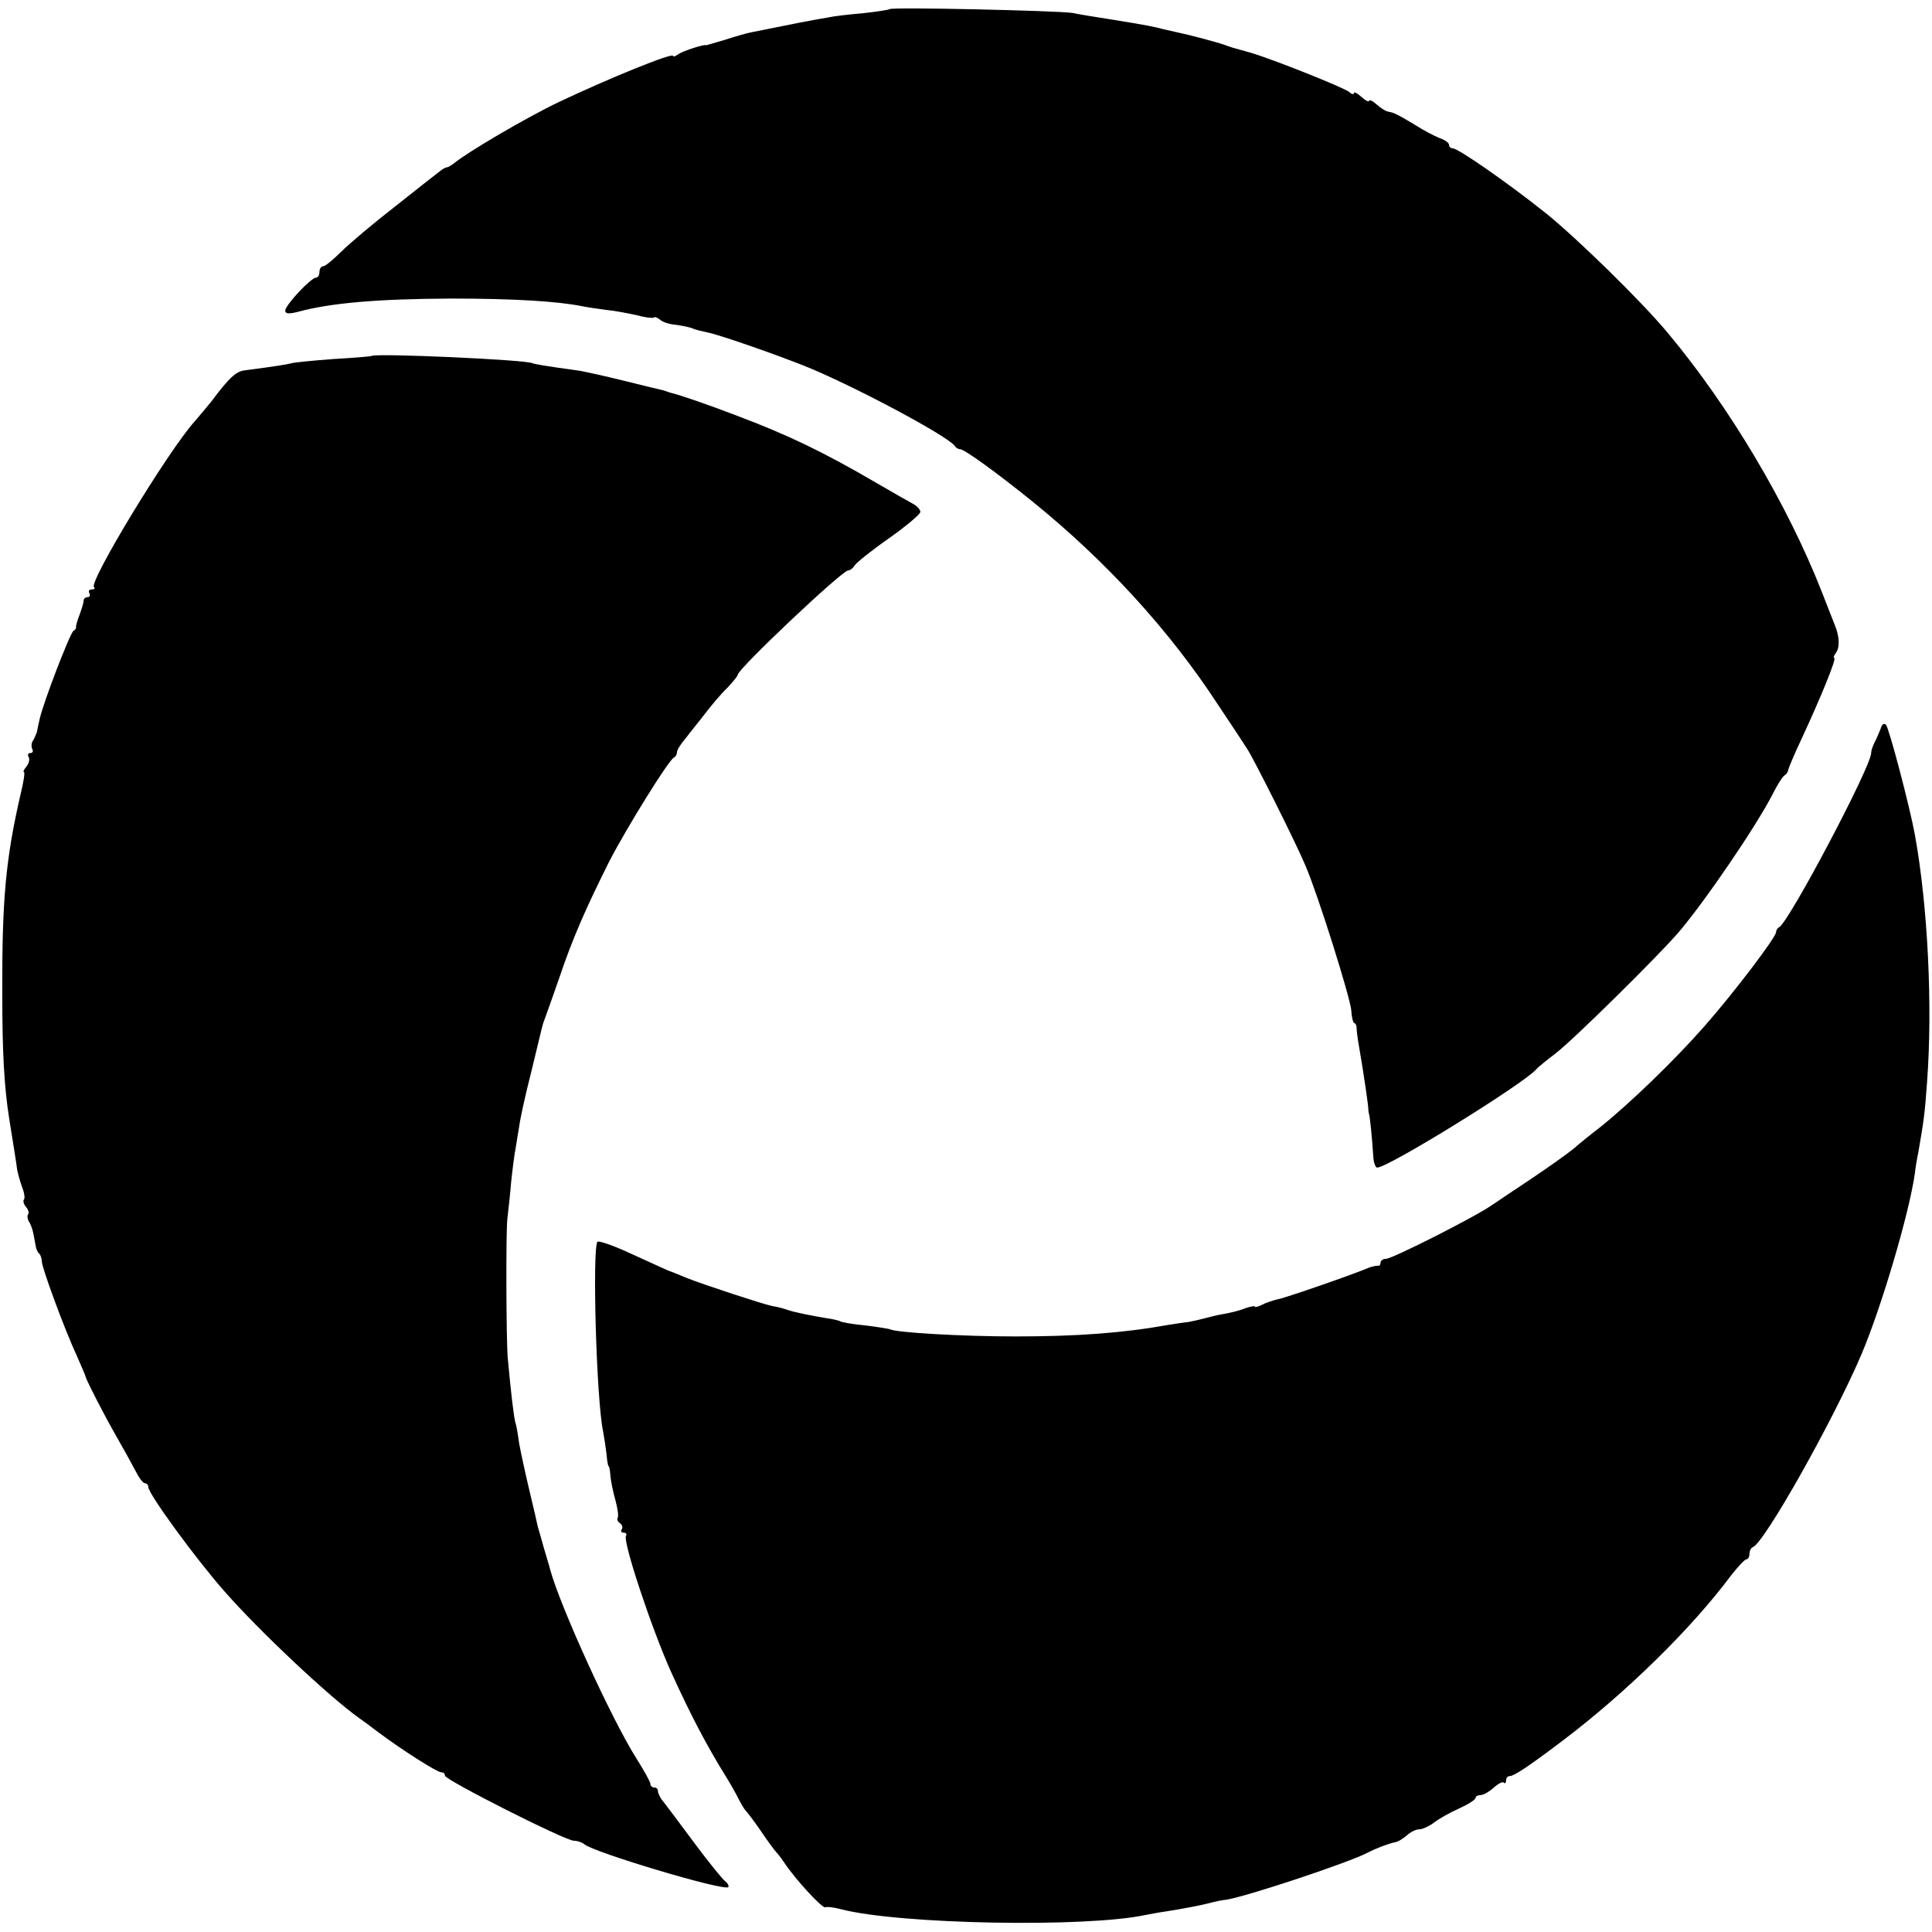 <?xml version="1.0" standalone="no"?>
<!DOCTYPE svg PUBLIC "-//W3C//DTD SVG 20010904//EN"
 "http://www.w3.org/TR/2001/REC-SVG-20010904/DTD/svg10.dtd">
<svg version="1.0" xmlns="http://www.w3.org/2000/svg"
 width="508pt" height="508pt" viewBox="0 0 508 508"
 preserveAspectRatio="xMidYMid meet">
<g transform="translate(0,508) scale(0.1,-0.1)"
fill="#000000" stroke="none">
<path d="M2339 5056 c-2 -2 -35 -7 -72 -11 -37 -3 -78 -8 -90 -11 -12 -2 -47
-8 -77 -14 -30 -6 -66 -13 -80 -16 -14 -3 -34 -7 -45 -9 -11 -2 -42 -11 -70
-20 -27 -8 -50 -15 -50 -14 0 4 -63 -16 -72 -24 -7 -5 -13 -7 -13 -4 0 10
-169 -59 -300 -121 -86 -41 -241 -132 -277 -162 -7 -5 -15 -10 -18 -10 -3 0
-11 -4 -18 -10 -7 -5 -59 -46 -117 -92 -58 -45 -122 -99 -143 -120 -21 -21
-42 -38 -47 -38 -6 0 -10 -7 -10 -15 0 -8 -4 -15 -9 -15 -13 0 -81 -72 -81
-87 0 -8 9 -9 33 -3 88 24 213 34 402 35 165 0 280 -7 345 -20 14 -3 43 -7 65
-10 22 -2 58 -9 80 -14 22 -6 41 -8 44 -6 2 3 10 0 17 -6 7 -6 25 -12 41 -13
15 -2 35 -6 43 -9 8 -4 26 -8 40 -11 27 -5 158 -50 250 -86 120 -47 381 -185
401 -213 3 -5 9 -8 13 -8 10 1 92 -58 190 -137 194 -157 361 -339 490 -537 33
-49 67 -101 76 -115 19 -30 128 -247 153 -307 33 -77 117 -345 120 -379 1 -19
5 -34 8 -34 3 0 6 -6 6 -12 0 -7 3 -31 7 -53 10 -57 25 -157 24 -164 0 -3 1
-8 2 -11 2 -5 8 -64 11 -112 1 -16 6 -28 10 -28 30 0 391 224 419 259 3 4 25
22 50 41 45 34 270 256 324 319 70 82 206 282 247 363 12 24 26 46 31 49 5 3
10 10 10 15 1 5 16 41 34 79 52 112 94 215 87 215 -3 0 -1 6 4 13 11 14 10 43
-2 72 -4 11 -21 53 -36 92 -90 228 -241 483 -404 678 -69 83 -240 250 -321
315 -99 79 -230 170 -244 170 -5 0 -10 4 -10 9 0 5 -8 11 -17 15 -10 3 -34 15
-53 26 -64 39 -75 44 -88 46 -8 1 -22 10 -33 20 -10 9 -19 13 -19 9 0 -4 -9 0
-20 10 -11 10 -20 15 -20 10 0 -4 -6 -3 -12 3 -17 13 -201 86 -258 103 -54 15
-51 14 -70 21 -16 6 -95 27 -120 32 -8 2 -26 6 -40 9 -26 7 -40 10 -145 27
-33 5 -76 12 -95 16 -40 6 -475 16 -481 10z"/>
<path d="M977 4144 c-1 -1 -46 -5 -100 -8 -54 -4 -104 -9 -110 -11 -11 -3 -41
-8 -125 -19 -22 -3 -41 -21 -85 -80 -12 -15 -33 -40 -46 -55 -69 -77 -278
-421 -264 -435 4 -3 1 -6 -6 -6 -7 0 -9 -4 -6 -10 3 -5 1 -10 -4 -10 -6 0 -11
-4 -11 -9 0 -5 -5 -22 -11 -38 -6 -15 -10 -30 -9 -32 1 -2 -2 -7 -7 -10 -9 -6
-80 -190 -89 -233 -3 -13 -6 -27 -7 -33 -2 -5 -6 -16 -10 -22 -5 -7 -5 -17 -2
-23 3 -5 1 -10 -5 -10 -6 0 -8 -5 -5 -10 4 -6 1 -17 -5 -25 -7 -8 -10 -15 -7
-15 3 0 -1 -27 -9 -59 -39 -169 -49 -278 -48 -526 0 -152 5 -242 18 -325 10
-63 20 -124 21 -135 2 -11 8 -32 13 -46 6 -15 8 -30 5 -33 -3 -3 -1 -12 5 -19
7 -8 9 -17 6 -20 -3 -3 -2 -12 2 -19 5 -7 10 -22 12 -33 2 -11 5 -25 6 -32 1
-7 5 -16 9 -19 4 -4 7 -14 7 -21 0 -16 59 -177 92 -248 12 -28 23 -52 23 -55
4 -13 49 -101 80 -155 19 -33 42 -75 51 -92 9 -18 20 -33 25 -33 5 0 9 -5 9
-10 0 -18 125 -189 200 -274 90 -103 276 -278 355 -334 6 -4 28 -20 50 -37 60
-45 154 -105 165 -105 6 0 10 -4 10 -9 0 -11 316 -171 339 -171 9 0 21 -4 27
-9 23 -21 367 -124 379 -113 2 3 -1 10 -9 16 -7 6 -44 51 -81 101 -37 50 -73
98 -81 108 -8 9 -14 22 -14 27 0 6 -4 10 -10 10 -5 0 -10 4 -10 10 0 5 -17 35
-37 67 -64 101 -200 398 -227 498 -1 6 -9 30 -16 55 -7 25 -14 50 -16 56 -1 6
-11 49 -22 95 -11 46 -23 102 -27 124 -3 22 -7 47 -10 55 -4 14 -12 82 -20
170 -4 48 -5 328 -1 365 2 17 7 60 10 97 4 37 9 77 12 90 2 13 6 38 9 55 2 18
16 83 32 145 32 132 28 119 35 138 3 8 21 58 39 110 35 104 70 183 131 305 46
89 157 268 170 273 4 2 8 8 8 14 0 6 10 22 23 37 12 16 36 45 52 66 17 22 42
52 58 67 15 16 27 31 27 34 0 15 274 274 290 274 5 0 13 6 17 13 4 7 45 40 91
72 45 32 82 63 82 69 0 6 -9 16 -19 21 -11 6 -55 31 -98 56 -135 79 -232 126
-368 177 -73 28 -149 54 -167 58 -5 1 -10 3 -13 4 -3 1 -8 3 -12 4 -5 1 -51
12 -103 25 -52 13 -104 24 -115 26 -95 13 -121 18 -125 20 -15 9 -413 27 -423
19z"/>
<path d="M4945 3164 c-4 -10 -11 -27 -16 -36 -5 -10 -9 -22 -9 -28 0 -36 -218
-448 -242 -458 -4 -2 -8 -8 -8 -13 0 -13 -108 -156 -188 -247 -78 -89 -197
-204 -276 -267 -21 -16 -52 -41 -68 -55 -17 -14 -69 -51 -117 -83 -47 -31 -91
-61 -97 -65 -44 -31 -263 -142 -280 -142 -8 0 -14 -5 -14 -10 0 -6 -3 -9 -7
-8 -5 0 -15 -2 -23 -5 -42 -18 -218 -79 -239 -83 -13 -3 -32 -9 -43 -15 -10
-5 -18 -7 -18 -5 0 3 -11 1 -26 -4 -14 -6 -39 -12 -57 -15 -18 -3 -41 -9 -52
-12 -11 -3 -29 -7 -40 -9 -11 -1 -36 -5 -55 -8 -117 -21 -239 -30 -400 -30
-138 0 -315 10 -330 19 -3 1 -32 6 -65 10 -32 3 -62 8 -66 11 -4 2 -20 6 -36
8 -43 7 -86 16 -103 22 -8 3 -26 8 -40 10 -27 6 -177 55 -225 74 -16 7 -39 16
-50 20 -11 5 -55 25 -99 45 -43 20 -81 33 -85 30 -14 -15 -3 -418 15 -500 3
-16 7 -43 9 -60 1 -16 4 -30 5 -30 2 0 4 -11 5 -25 1 -14 7 -43 13 -64 6 -22
9 -43 6 -47 -2 -4 0 -10 6 -14 6 -4 8 -11 5 -16 -4 -5 -1 -9 5 -9 6 0 9 -4 6
-8 -9 -15 67 -243 118 -357 53 -117 96 -198 147 -280 10 -16 24 -41 31 -55 7
-14 15 -27 18 -30 3 -3 22 -27 41 -55 18 -27 37 -52 40 -55 3 -3 12 -14 20
-26 31 -47 102 -123 109 -119 4 2 22 0 41 -5 153 -40 646 -49 802 -15 12 2 36
7 52 9 44 7 87 15 115 22 14 4 34 8 45 9 55 9 323 98 372 124 21 11 52 23 71
27 8 1 22 10 31 18 10 9 24 16 33 16 8 0 26 8 39 18 13 10 43 27 66 37 24 11
43 23 43 28 0 4 6 7 13 7 7 0 23 9 34 19 12 11 24 17 27 14 3 -4 6 -1 6 5 0 7
4 12 10 12 11 0 53 28 140 94 165 125 337 293 442 434 18 23 36 42 40 42 4 0
8 6 8 14 0 8 4 16 9 18 30 11 211 332 286 508 52 123 125 369 140 475 1 11 5
36 9 55 14 81 17 99 23 185 15 200 2 463 -32 650 -13 72 -68 281 -76 289 -5 6
-11 1 -14 -10z"/>
</g>
</svg>

